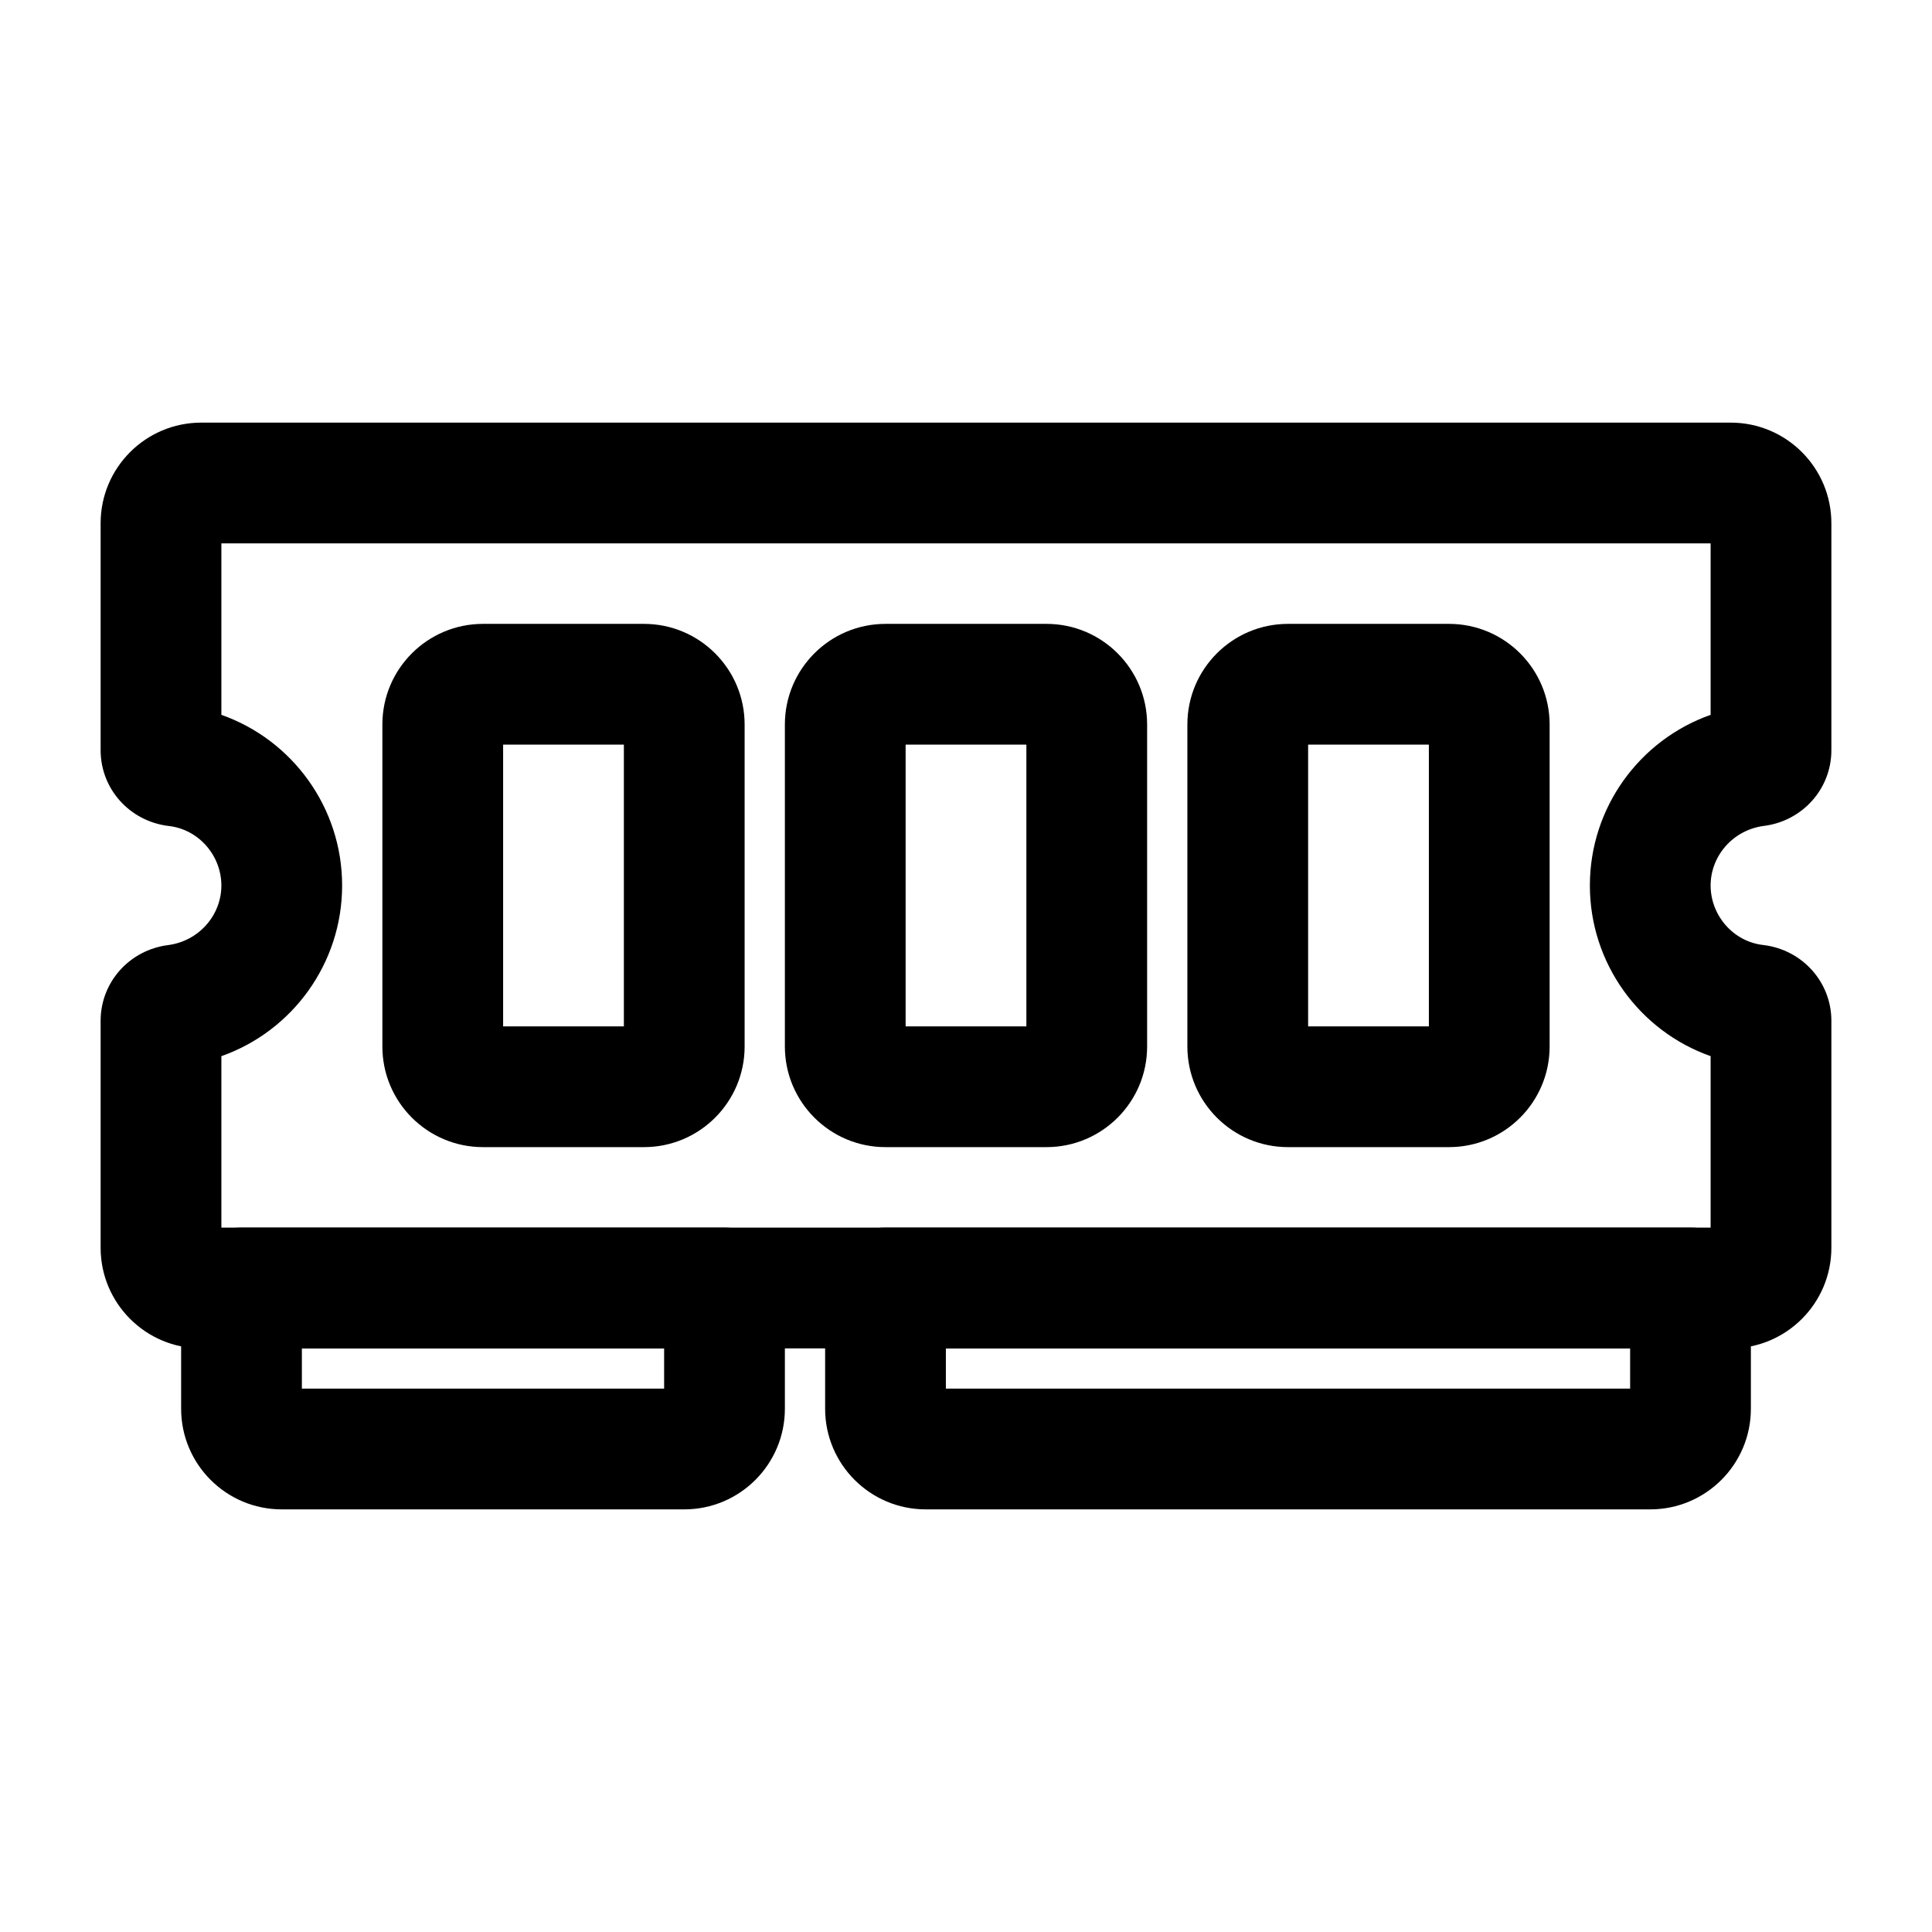 <svg id="ram" viewBox="0 0 24 24" xmlns="http://www.w3.org/2000/svg"><path d="m21.5 16.75h-19c-.69 0-1.25-.56-1.25-1.25v-2.82c0-.48.36-.88.84-.94.38-.05.66-.37.66-.74s-.28-.7-.66-.74c-.48-.06-.84-.46-.84-.94v-2.82c0-.69.56-1.25 1.25-1.25h19c.69 0 1.25.56 1.25 1.25v2.82c0 .48-.36.88-.84.94-.38.05-.66.37-.66.74s.28.7.66.74c.48.06.84.46.84.94v2.82c0 .69-.56 1.25-1.25 1.25zm-18.75-1.5h18.5v-2.13c-.88-.31-1.5-1.15-1.5-2.12s.62-1.81 1.5-2.12v-2.13h-18.5v2.13c.88.31 1.5 1.15 1.5 2.12s-.62 1.81-1.5 2.12zm18.97-2.02h.01z"/><path d="m8 14.25h-2c-.69 0-1.25-.56-1.25-1.25v-4c0-.69.56-1.25 1.25-1.25h2c.69 0 1.25.56 1.25 1.25v4c0 .69-.56 1.25-1.25 1.25zm-1.75-1.5h1.5v-3.5h-1.5z"/><path d="m13 14.25h-2c-.69 0-1.25-.56-1.25-1.25v-4c0-.69.56-1.25 1.25-1.25h2c.69 0 1.25.56 1.25 1.25v4c0 .69-.56 1.25-1.25 1.25zm-1.75-1.5h1.5v-3.5h-1.5z"/><path d="m18 14.25h-2c-.69 0-1.25-.56-1.25-1.25v-4c0-.69.56-1.25 1.25-1.25h2c.69 0 1.25.56 1.25 1.25v4c0 .69-.56 1.25-1.25 1.25zm-1.75-1.5h1.5v-3.5h-1.5z"/><path d="m8.5 18.75h-5c-.69 0-1.25-.56-1.25-1.25v-1.5c0-.41.34-.75.75-.75h6c.41 0 .75.34.75.75v1.5c0 .69-.56 1.25-1.25 1.25zm-4.75-1.5h4.5v-.5h-4.5z"/><path d="m20.5 18.75h-9c-.69 0-1.25-.56-1.25-1.25v-1.5c0-.41.34-.75.75-.75h10c.41 0 .75.34.75.75v1.5c0 .69-.56 1.25-1.25 1.25zm-8.75-1.5h8.5v-.5h-8.5z"/></svg>